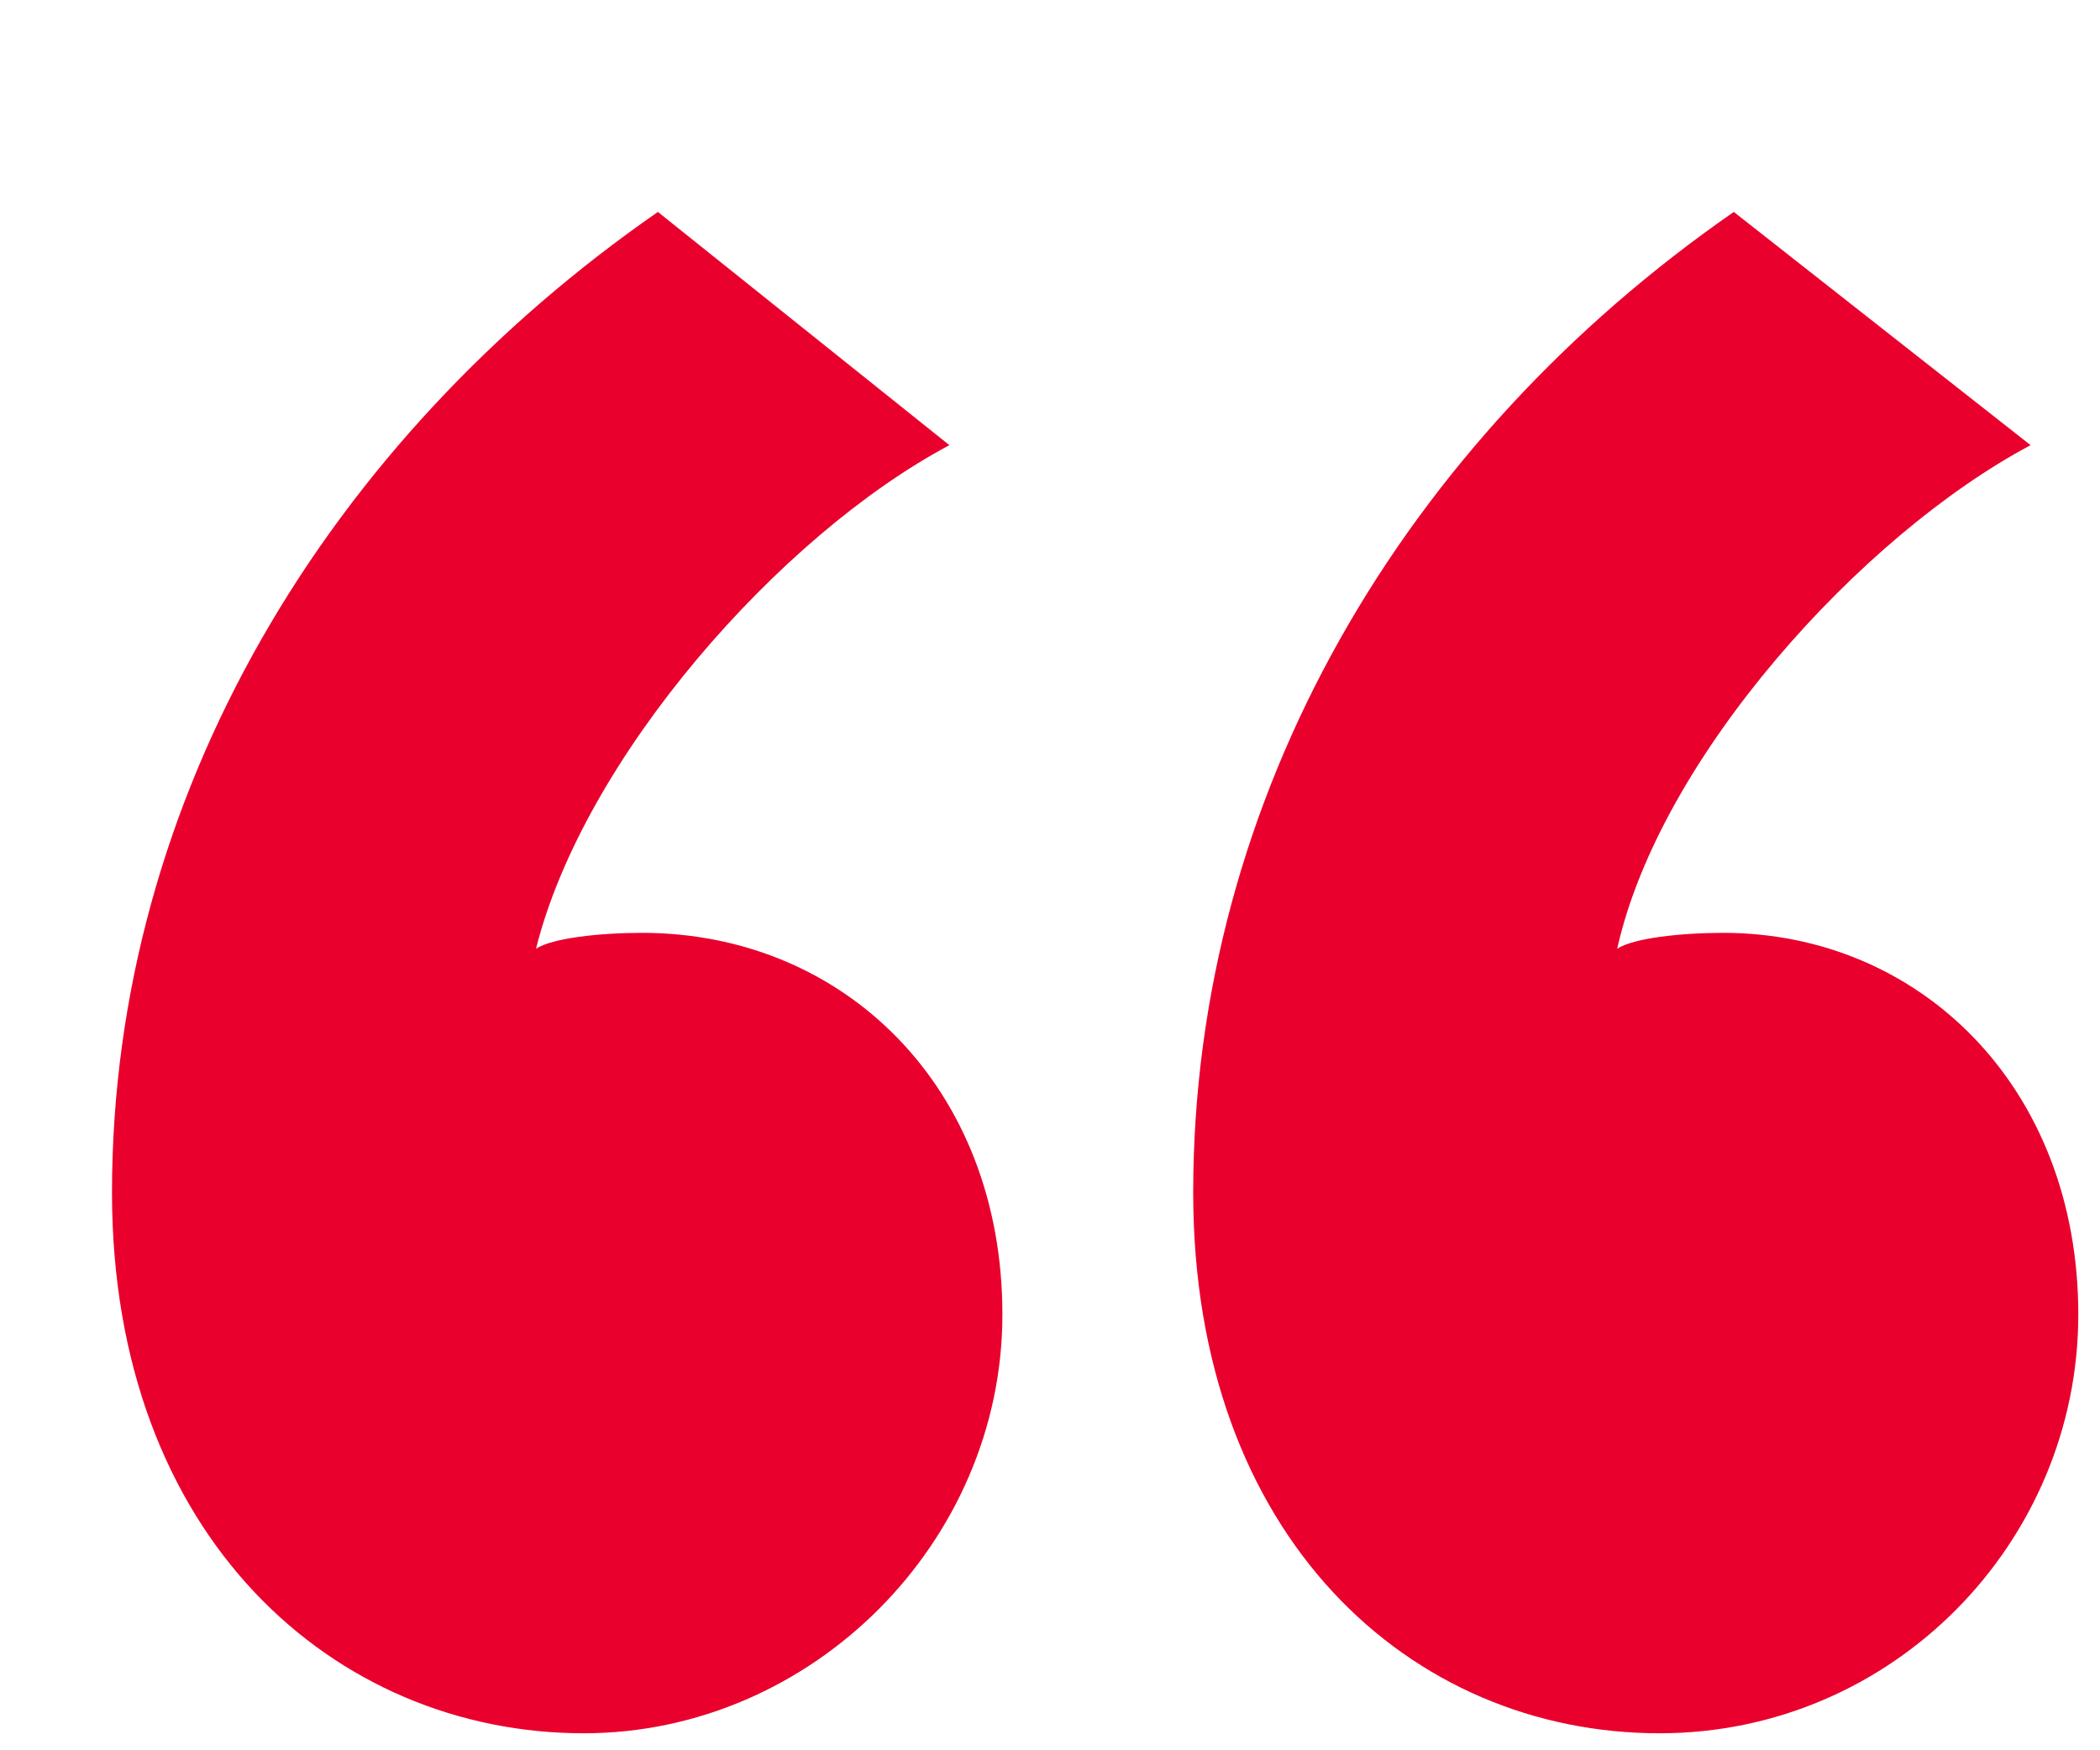 <svg width="42" height="35" viewBox="0 0 42 35" fill="none" xmlns="http://www.w3.org/2000/svg">
<g filter="url(#filter0_d_2730_1800)">
<path d="M11.158 0.238L16.988 4.902C13.596 6.704 9.674 11.156 8.72 14.972C9.038 14.76 9.992 14.654 10.84 14.654C14.868 14.654 18.048 17.728 18.048 22.286C18.048 26.844 14.232 30.66 9.674 30.66C4.692 30.66 0.24 26.738 0.24 19.848C0.24 11.898 4.586 4.796 11.158 0.238ZM32.676 0.238L38.612 4.902C35.22 6.704 31.192 11.156 30.344 14.972C30.662 14.76 31.616 14.654 32.464 14.654C36.386 14.654 39.566 17.728 39.566 22.286C39.566 26.844 35.856 30.66 31.192 30.66C26.21 30.66 21.864 26.738 21.864 19.848C21.864 11.898 26.104 4.796 32.676 0.238Z" fill="#E9002D"/>
</g>
<defs>
<filter id="filter0_d_2730_1800" x="0.24" y="0.238" width="41.326" height="34.422" filterUnits="userSpaceOnUse" color-interpolation-filters="sRGB">
<feFlood flood-opacity="0" result="BackgroundImageFix"/>
<feColorMatrix in="SourceAlpha" type="matrix" values="0 0 0 0 0 0 0 0 0 0 0 0 0 0 0 0 0 0 127 0" result="hardAlpha"/>
<feOffset dx="2" dy="4"/>
<feComposite in2="hardAlpha" operator="out"/>
<feColorMatrix type="matrix" values="0 0 0 0 0.737 0 0 0 0 0 0 0 0 0 0.141 0 0 0 1 0"/>
<feBlend mode="normal" in2="BackgroundImageFix" result="effect1_dropShadow_2730_1800"/>
<feBlend mode="normal" in="SourceGraphic" in2="effect1_dropShadow_2730_1800" result="shape"/>
</filter>
</defs>
</svg>
